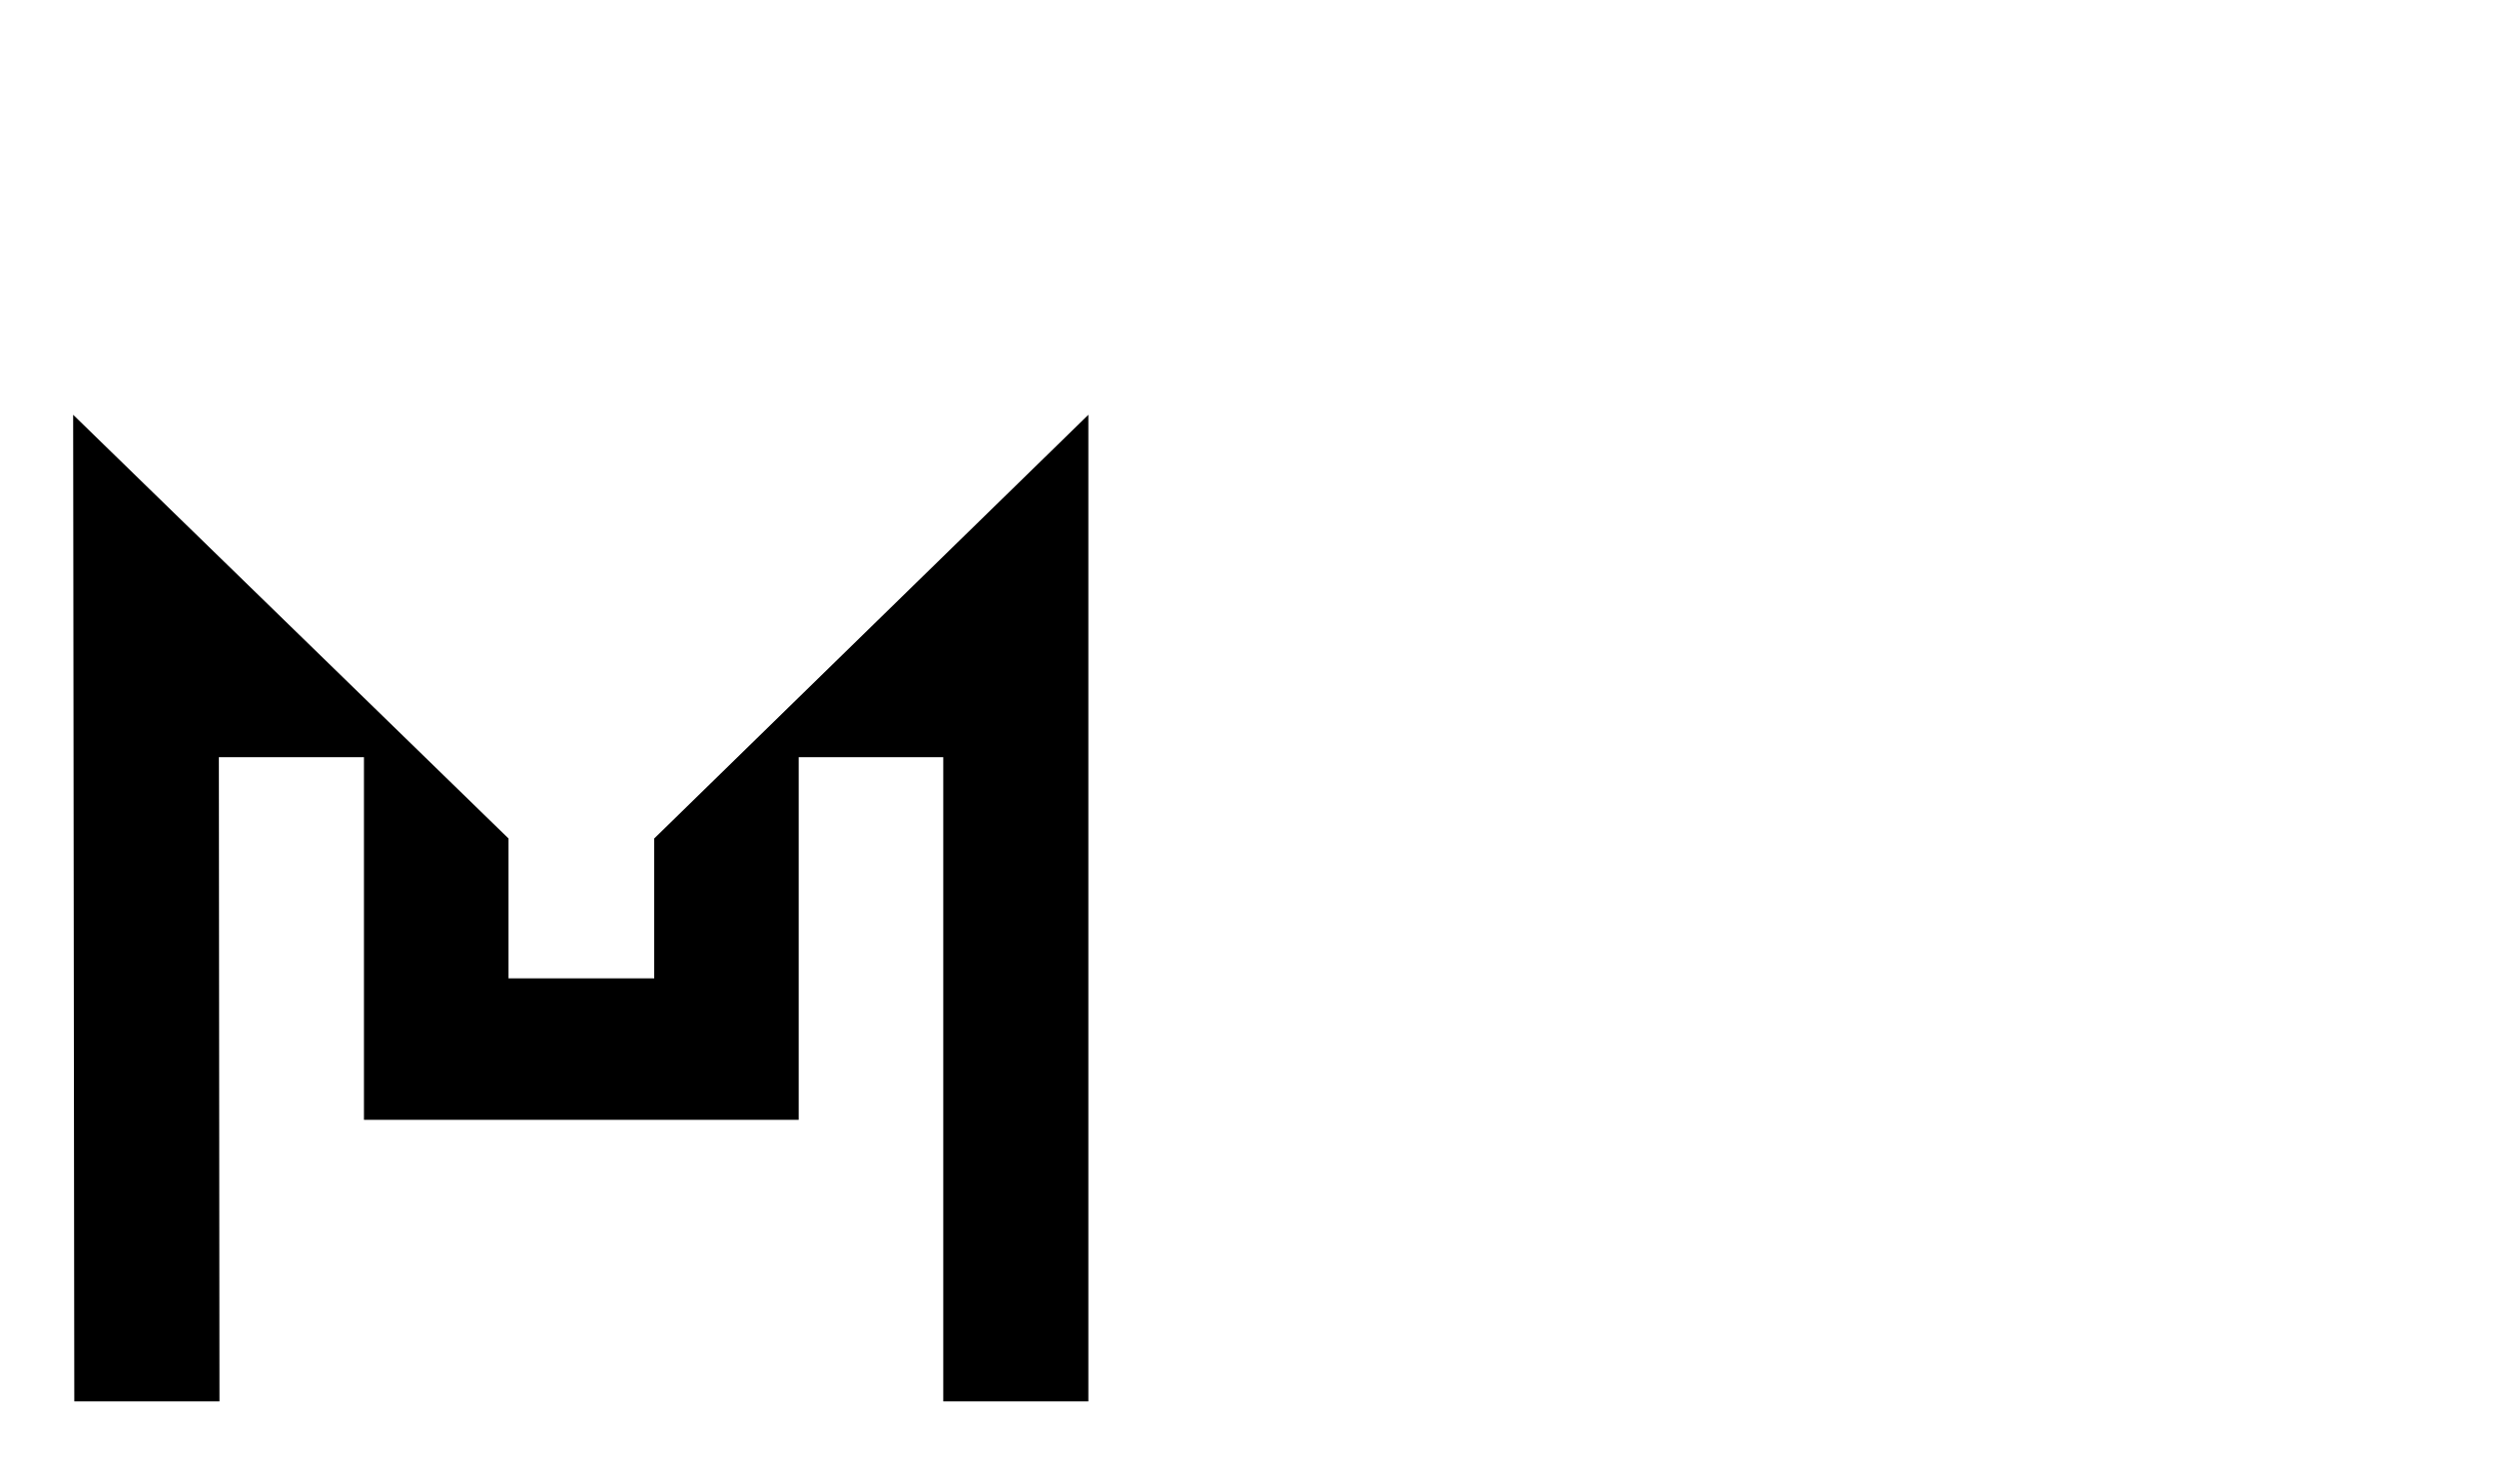 <?xml version="1.0" encoding="UTF-8"?>
<svg id="Layer_1" xmlns="http://www.w3.org/2000/svg" viewBox="0 0 370 220">
  <path d="M161.27,61.47v146.21h-21.5v-95.47h-21.42v53.75H53.93v-53.75h-21.5l.09,95.47H11.01l-.17-146.21,64.51,62.79v20.73h21.59v-20.73l64.33-62.79Z"/>
</svg>